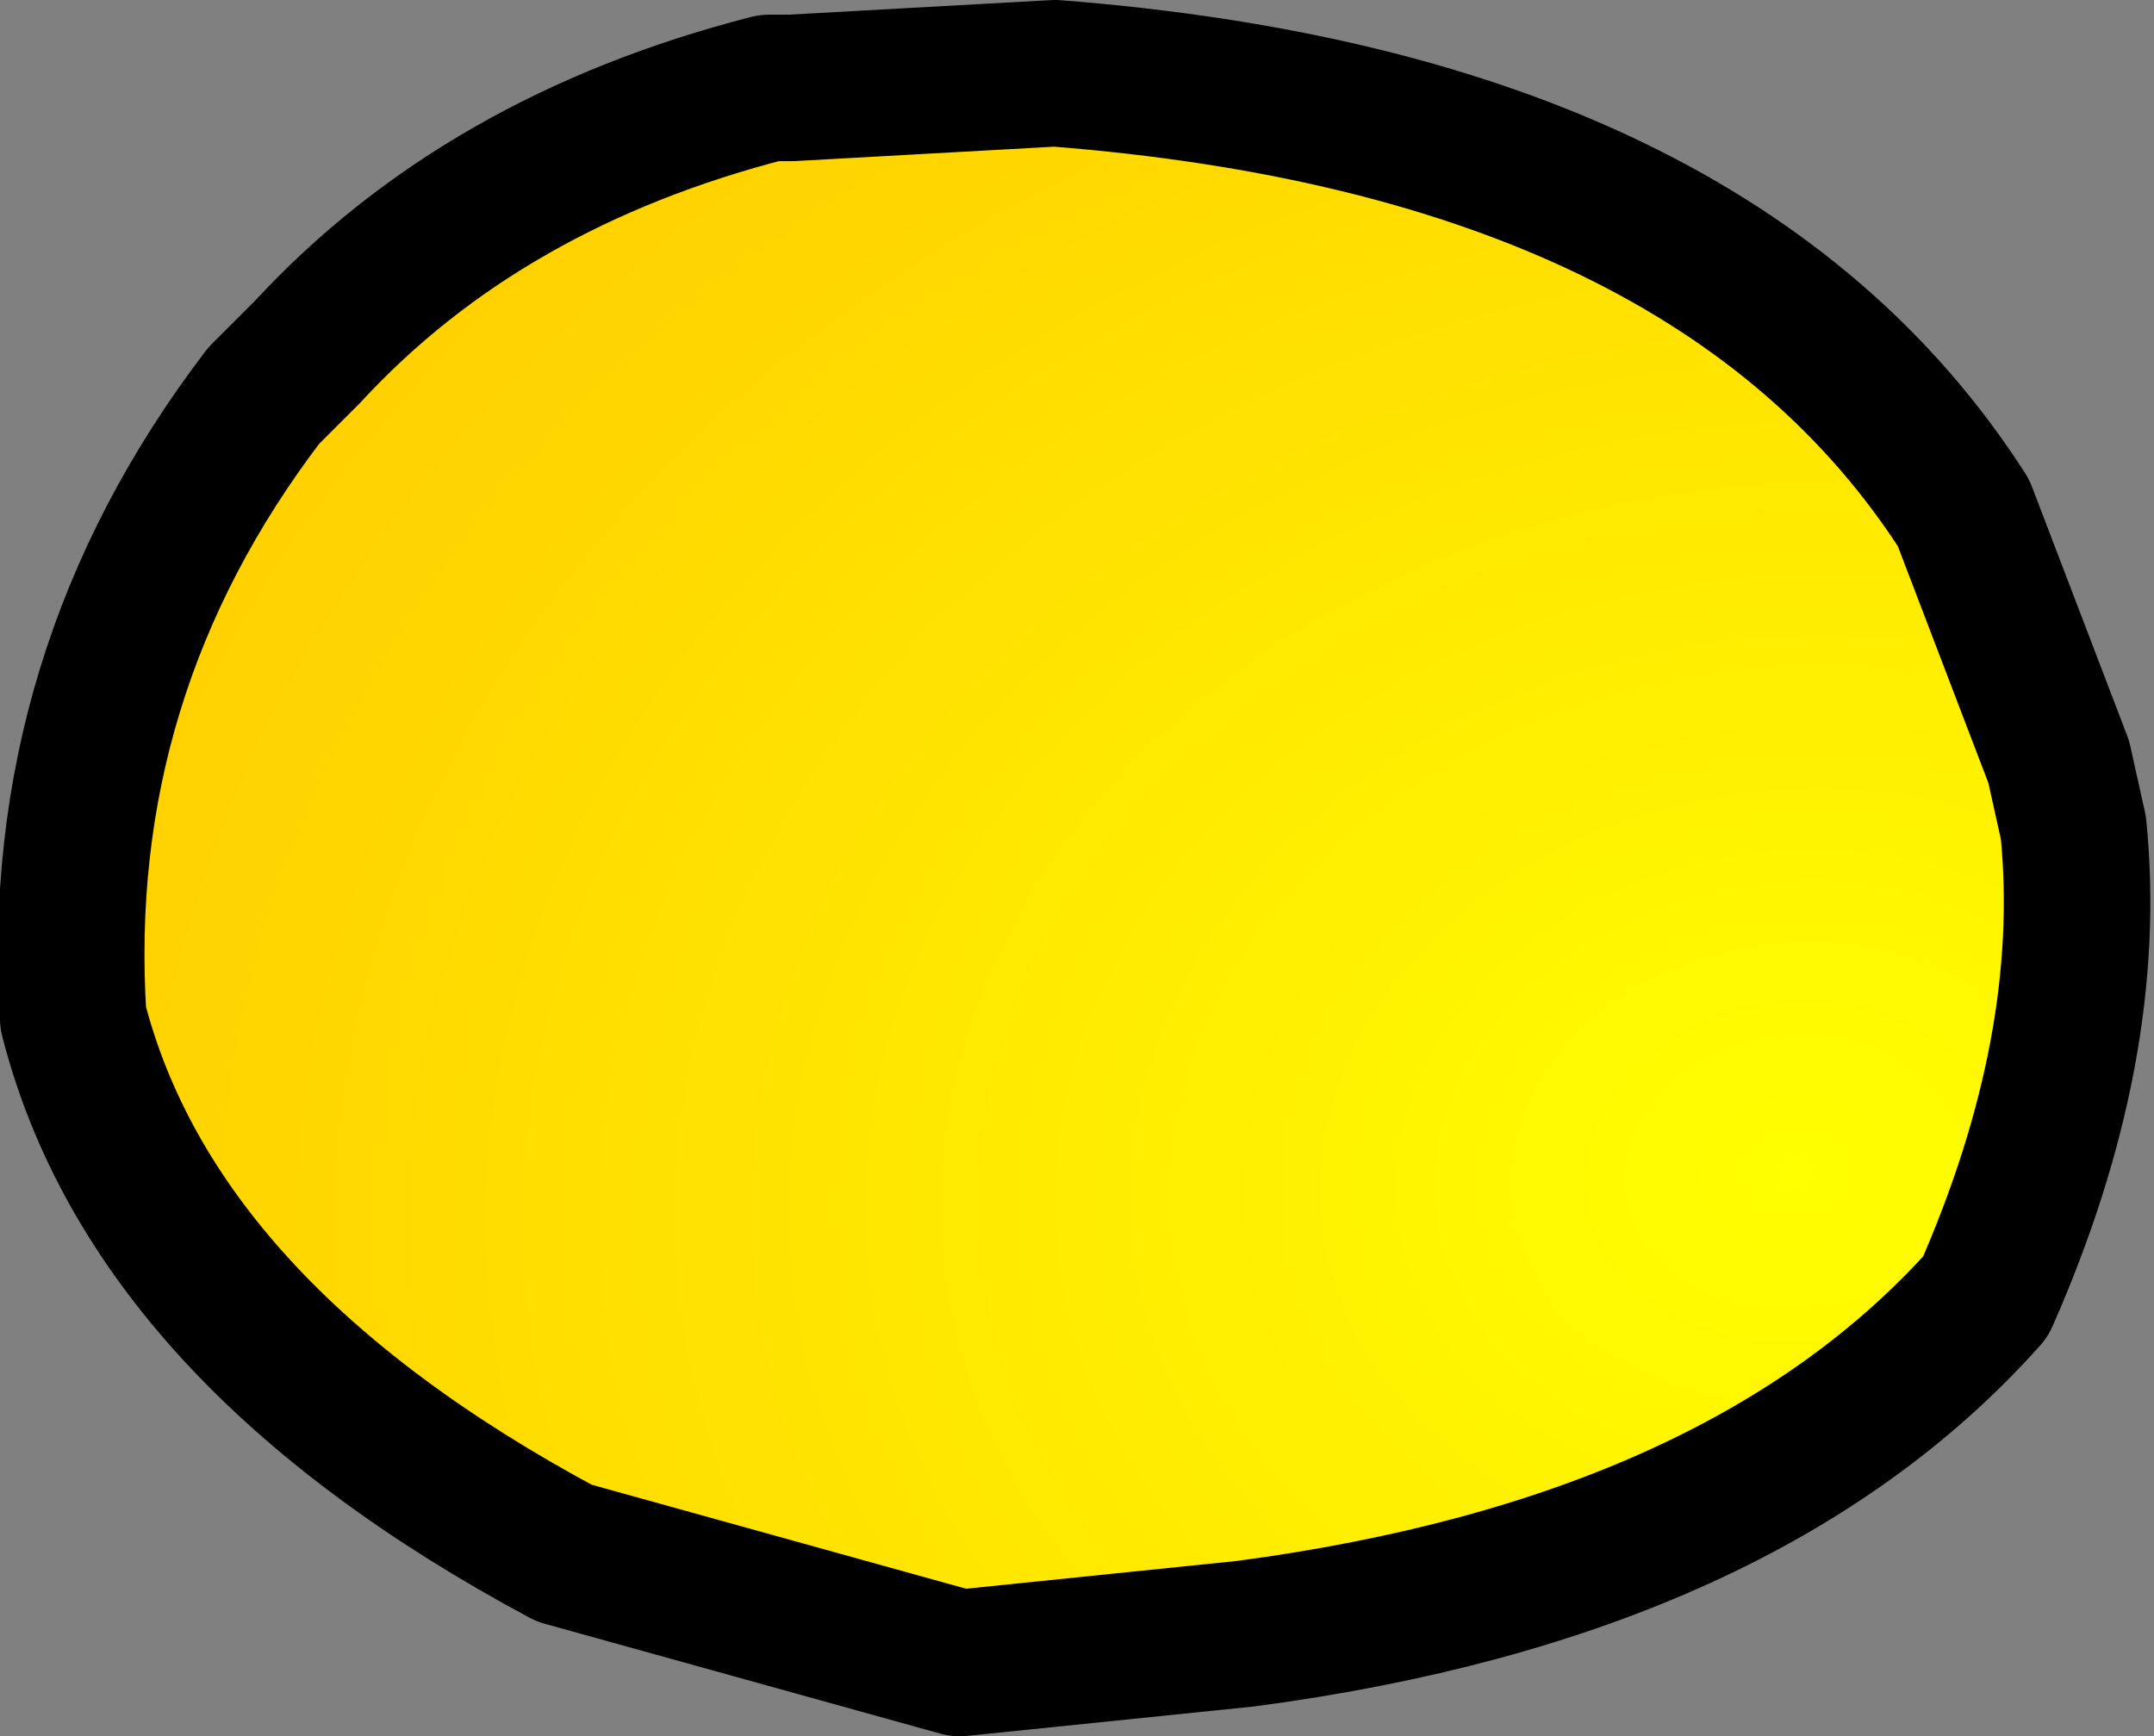 <?xml version="1.0" encoding="UTF-8" standalone="no"?>
<svg xmlns:xlink="http://www.w3.org/1999/xlink" height="11.85px" width="14.7px" xmlns="http://www.w3.org/2000/svg">
  <rect width="100%" height="100%" fill="#808080" stroke="none"/>
  <g transform="matrix(1.0, 0.0, 0.0, 1.0, -8.75, -35.9)">
    <path d="M12.6 46.5 Q9.8 45.0 9.25 42.85 9.1 40.5 10.55 38.6 L10.85 38.3 Q12.05 37.0 14.0 36.5 L14.15 36.5 15.95 36.4 Q20.45 36.75 22.15 39.4 L22.8 41.1 22.9 41.55 Q23.05 43.05 22.3 44.75 20.65 46.6 17.25 47.05 L15.3 47.25 12.6 46.5" fill="url(#gradient0)" fill-rule="evenodd" stroke="none"/>
    <path d="M12.6 46.5 Q9.8 45.0 9.25 42.85 9.1 40.5 10.55 38.6 L10.85 38.3 Q12.05 37.0 14.0 36.5 L14.15 36.5 15.95 36.4 Q20.45 36.75 22.15 39.4 L22.8 41.1 22.9 41.55 Q23.05 43.05 22.3 44.75 20.65 46.6 17.25 47.05 L15.3 47.25 12.6 46.5 Z" fill="none" stroke="#000000" stroke-linecap="round" stroke-linejoin="round" stroke-width="1.0"/>
  </g>
  <defs>
    <radialGradient cx="0" cy="0" gradientTransform="matrix(-0.002, 0.013, -0.016, -0.001, 21.0, 43.9)" gradientUnits="userSpaceOnUse" id="gradient0" r="819.2" spreadMethod="pad">
      <stop offset="0.0" stop-color="#ffff00"/>
      <stop offset="1.0" stop-color="#ffcc00"/>
    </radialGradient>
  </defs>
</svg>
